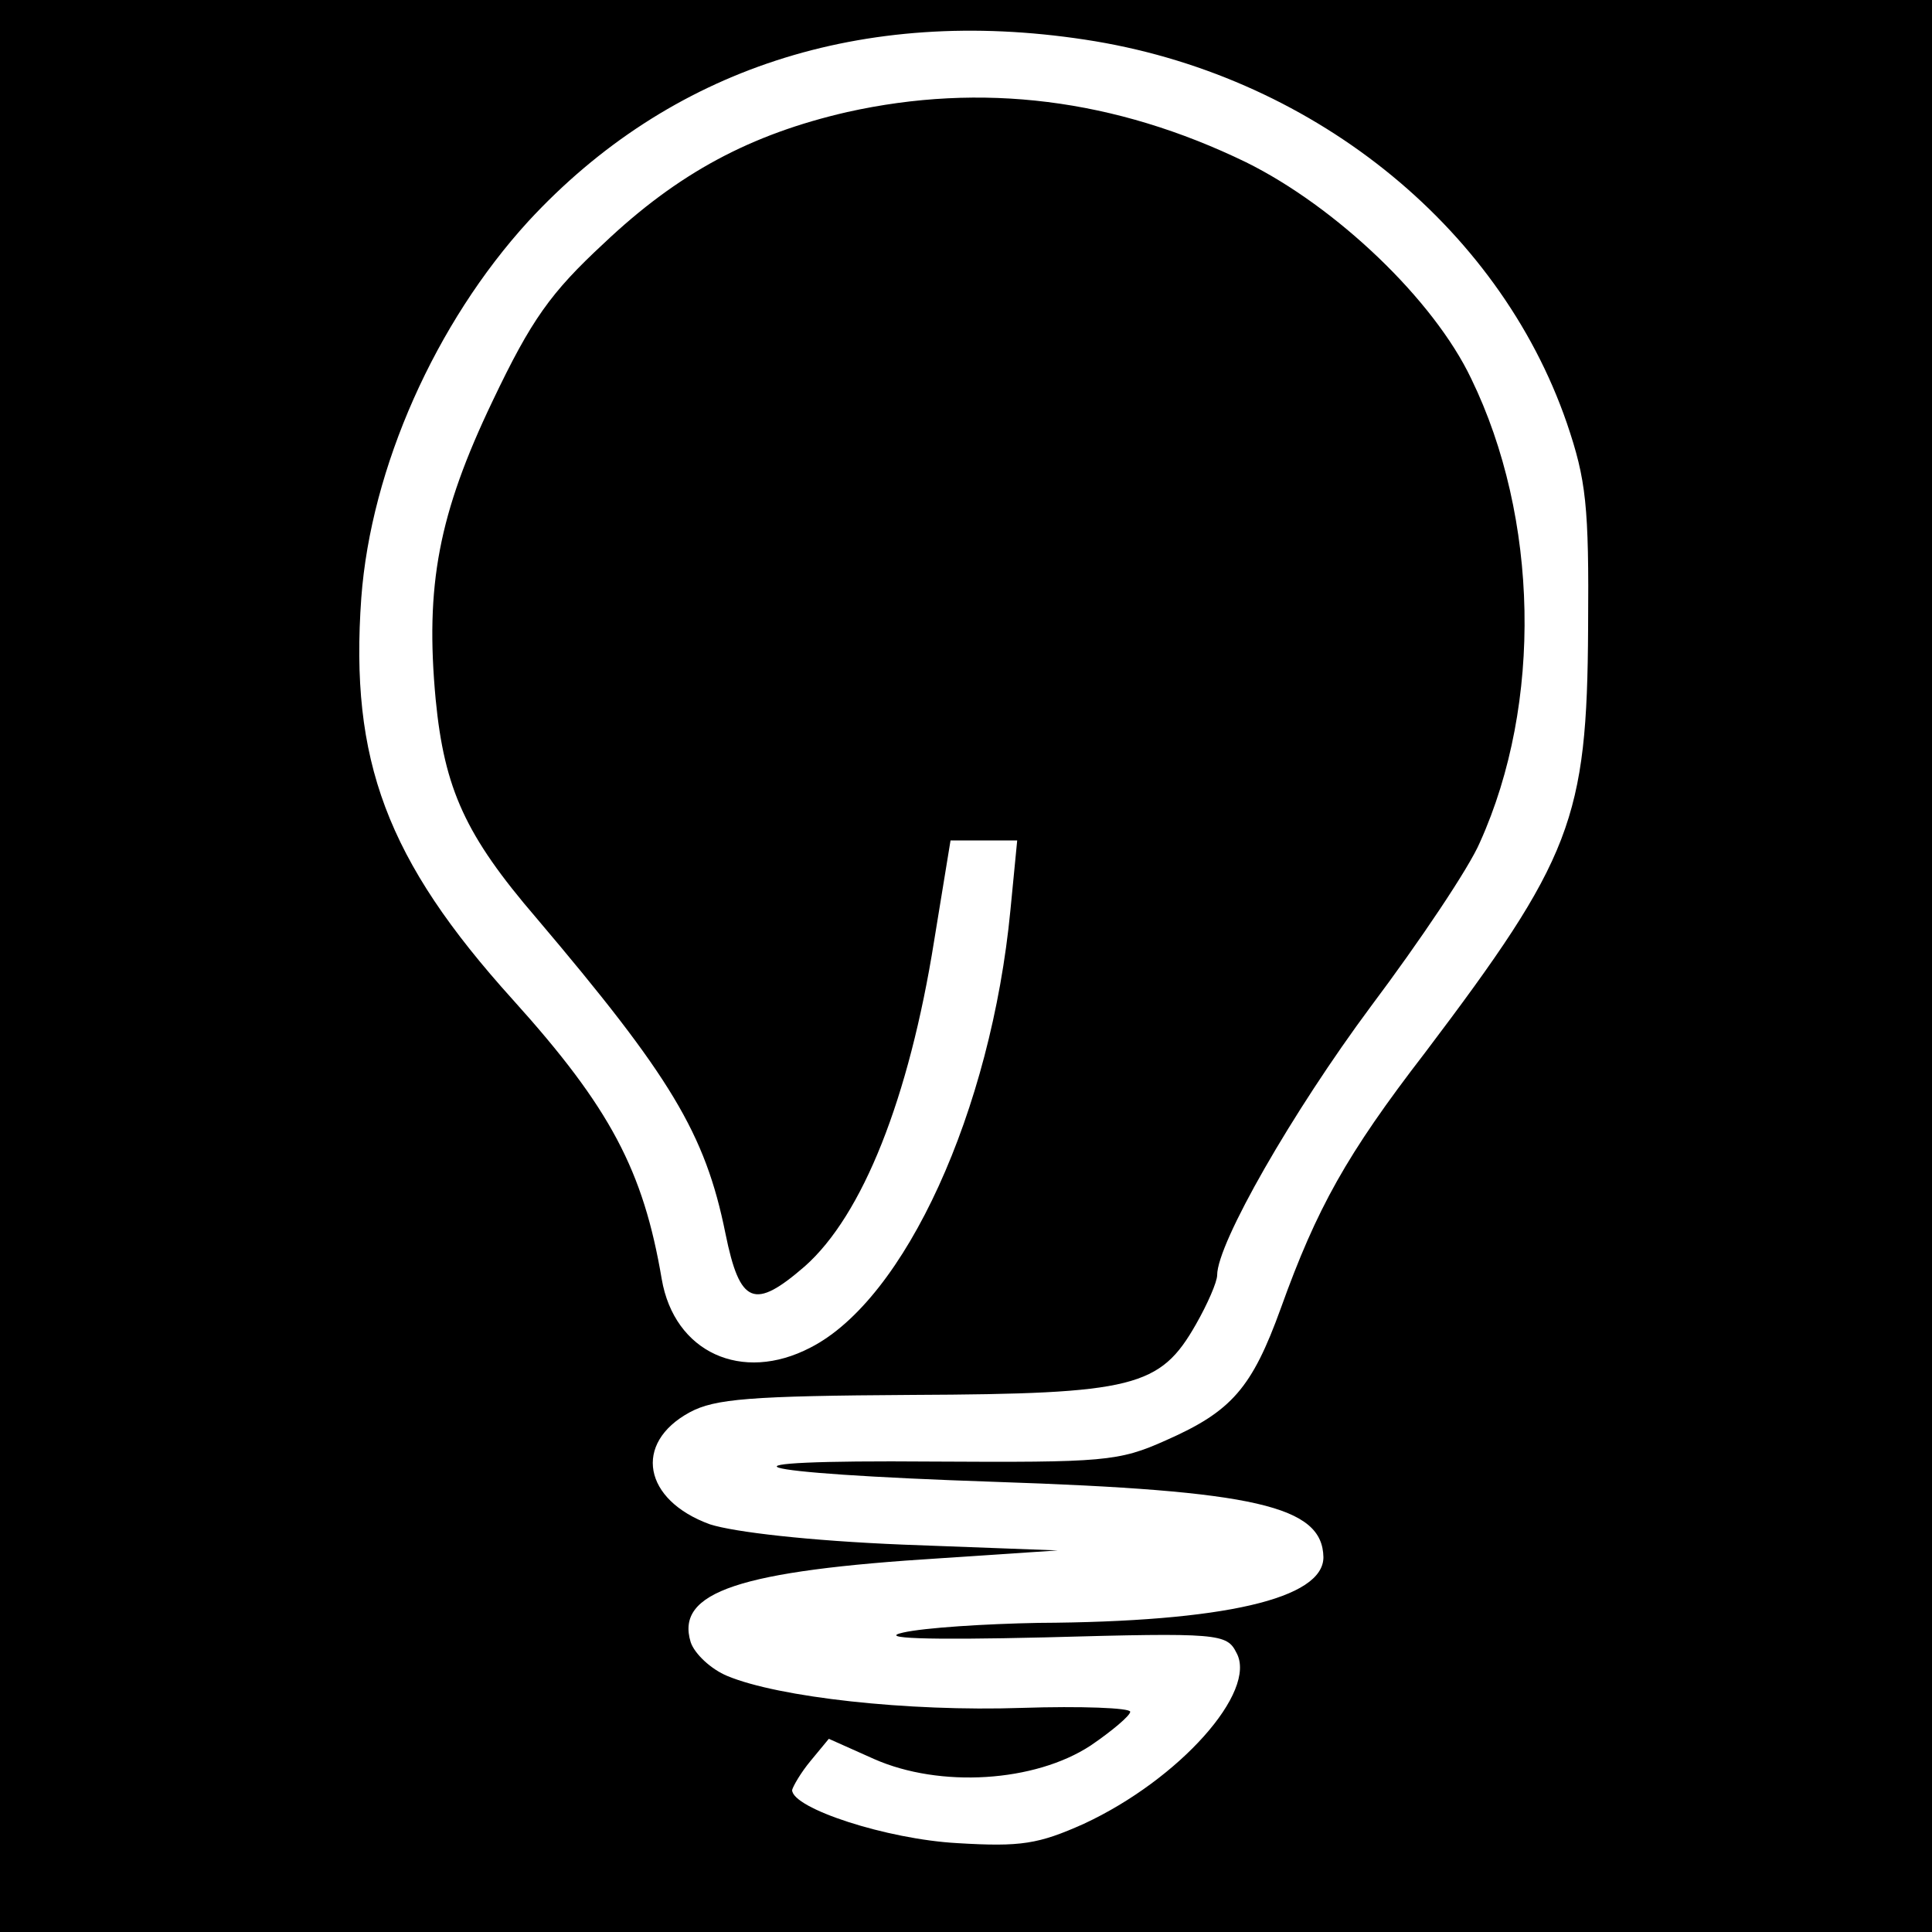<?xml version="1.0" standalone="no"?>
<!DOCTYPE svg PUBLIC "-//W3C//DTD SVG 20010904//EN"
 "http://www.w3.org/TR/2001/REC-SVG-20010904/DTD/svg10.dtd">
<svg version="1.0" xmlns="http://www.w3.org/2000/svg"
 width="200pt" height="200pt" viewBox="0 0 200 200"
 preserveAspectRatio="xMidYMid meet">
<g transform="translate(0,200) scale(0.1,-0.1)"
fill="#000000" stroke="none">
<path d="M0 1000 l0 -1000 1000 0 1000 0 0 1000 0 1000 -1000 0 -1000 0 0
-1000z m1123 959 c232 -35 428 -191 499 -397 20 -59 23 -85 22 -212 -1 -198
-17 -239 -169 -440 -81 -105 -112 -161 -149 -264 -30 -83 -51 -107 -119 -137
-49 -22 -64 -23 -242 -22 -244 2 -201 -12 65 -21 270 -9 339 -25 340 -78 0
-43 -103 -67 -295 -68 -55 -1 -118 -5 -140 -10 -27 -6 22 -8 147 -5 180 5 188
4 198 -16 22 -40 -59 -131 -158 -177 -47 -21 -65 -24 -131 -20 -73 4 -171 36
-171 55 1 4 9 18 19 30 l19 23 47 -21 c68 -30 166 -24 224 14 22 15 41 31 41
35 0 4 -51 6 -112 4 -119 -4 -252 11 -305 33 -17 7 -34 23 -38 35 -16 52 50
74 260 87 l120 8 -160 6 c-98 4 -175 13 -200 21 -69 25 -80 84 -21 116 26 14
62 17 231 18 229 1 256 8 293 73 12 21 22 44 22 51 0 33 78 169 159 278 51 68
102 144 113 170 65 144 61 336 -9 480 -39 82 -140 178 -233 224 -136 66 -274
83 -413 52 -100 -23 -175 -63 -252 -136 -55 -51 -75 -79 -115 -163 -56 -117
-70 -191 -59 -309 9 -93 31 -141 104 -226 139 -164 175 -223 196 -327 15 -74
30 -79 82 -34 60 53 108 174 134 337 l17 104 34 0 35 0 -7 -72 c-20 -208 -109
-403 -207 -453 -71 -37 -141 -5 -154 71 -19 112 -53 177 -154 289 -131 145
-169 248 -157 416 10 135 77 285 173 390 146 158 346 223 576 188z"/>
</g>
</svg>
